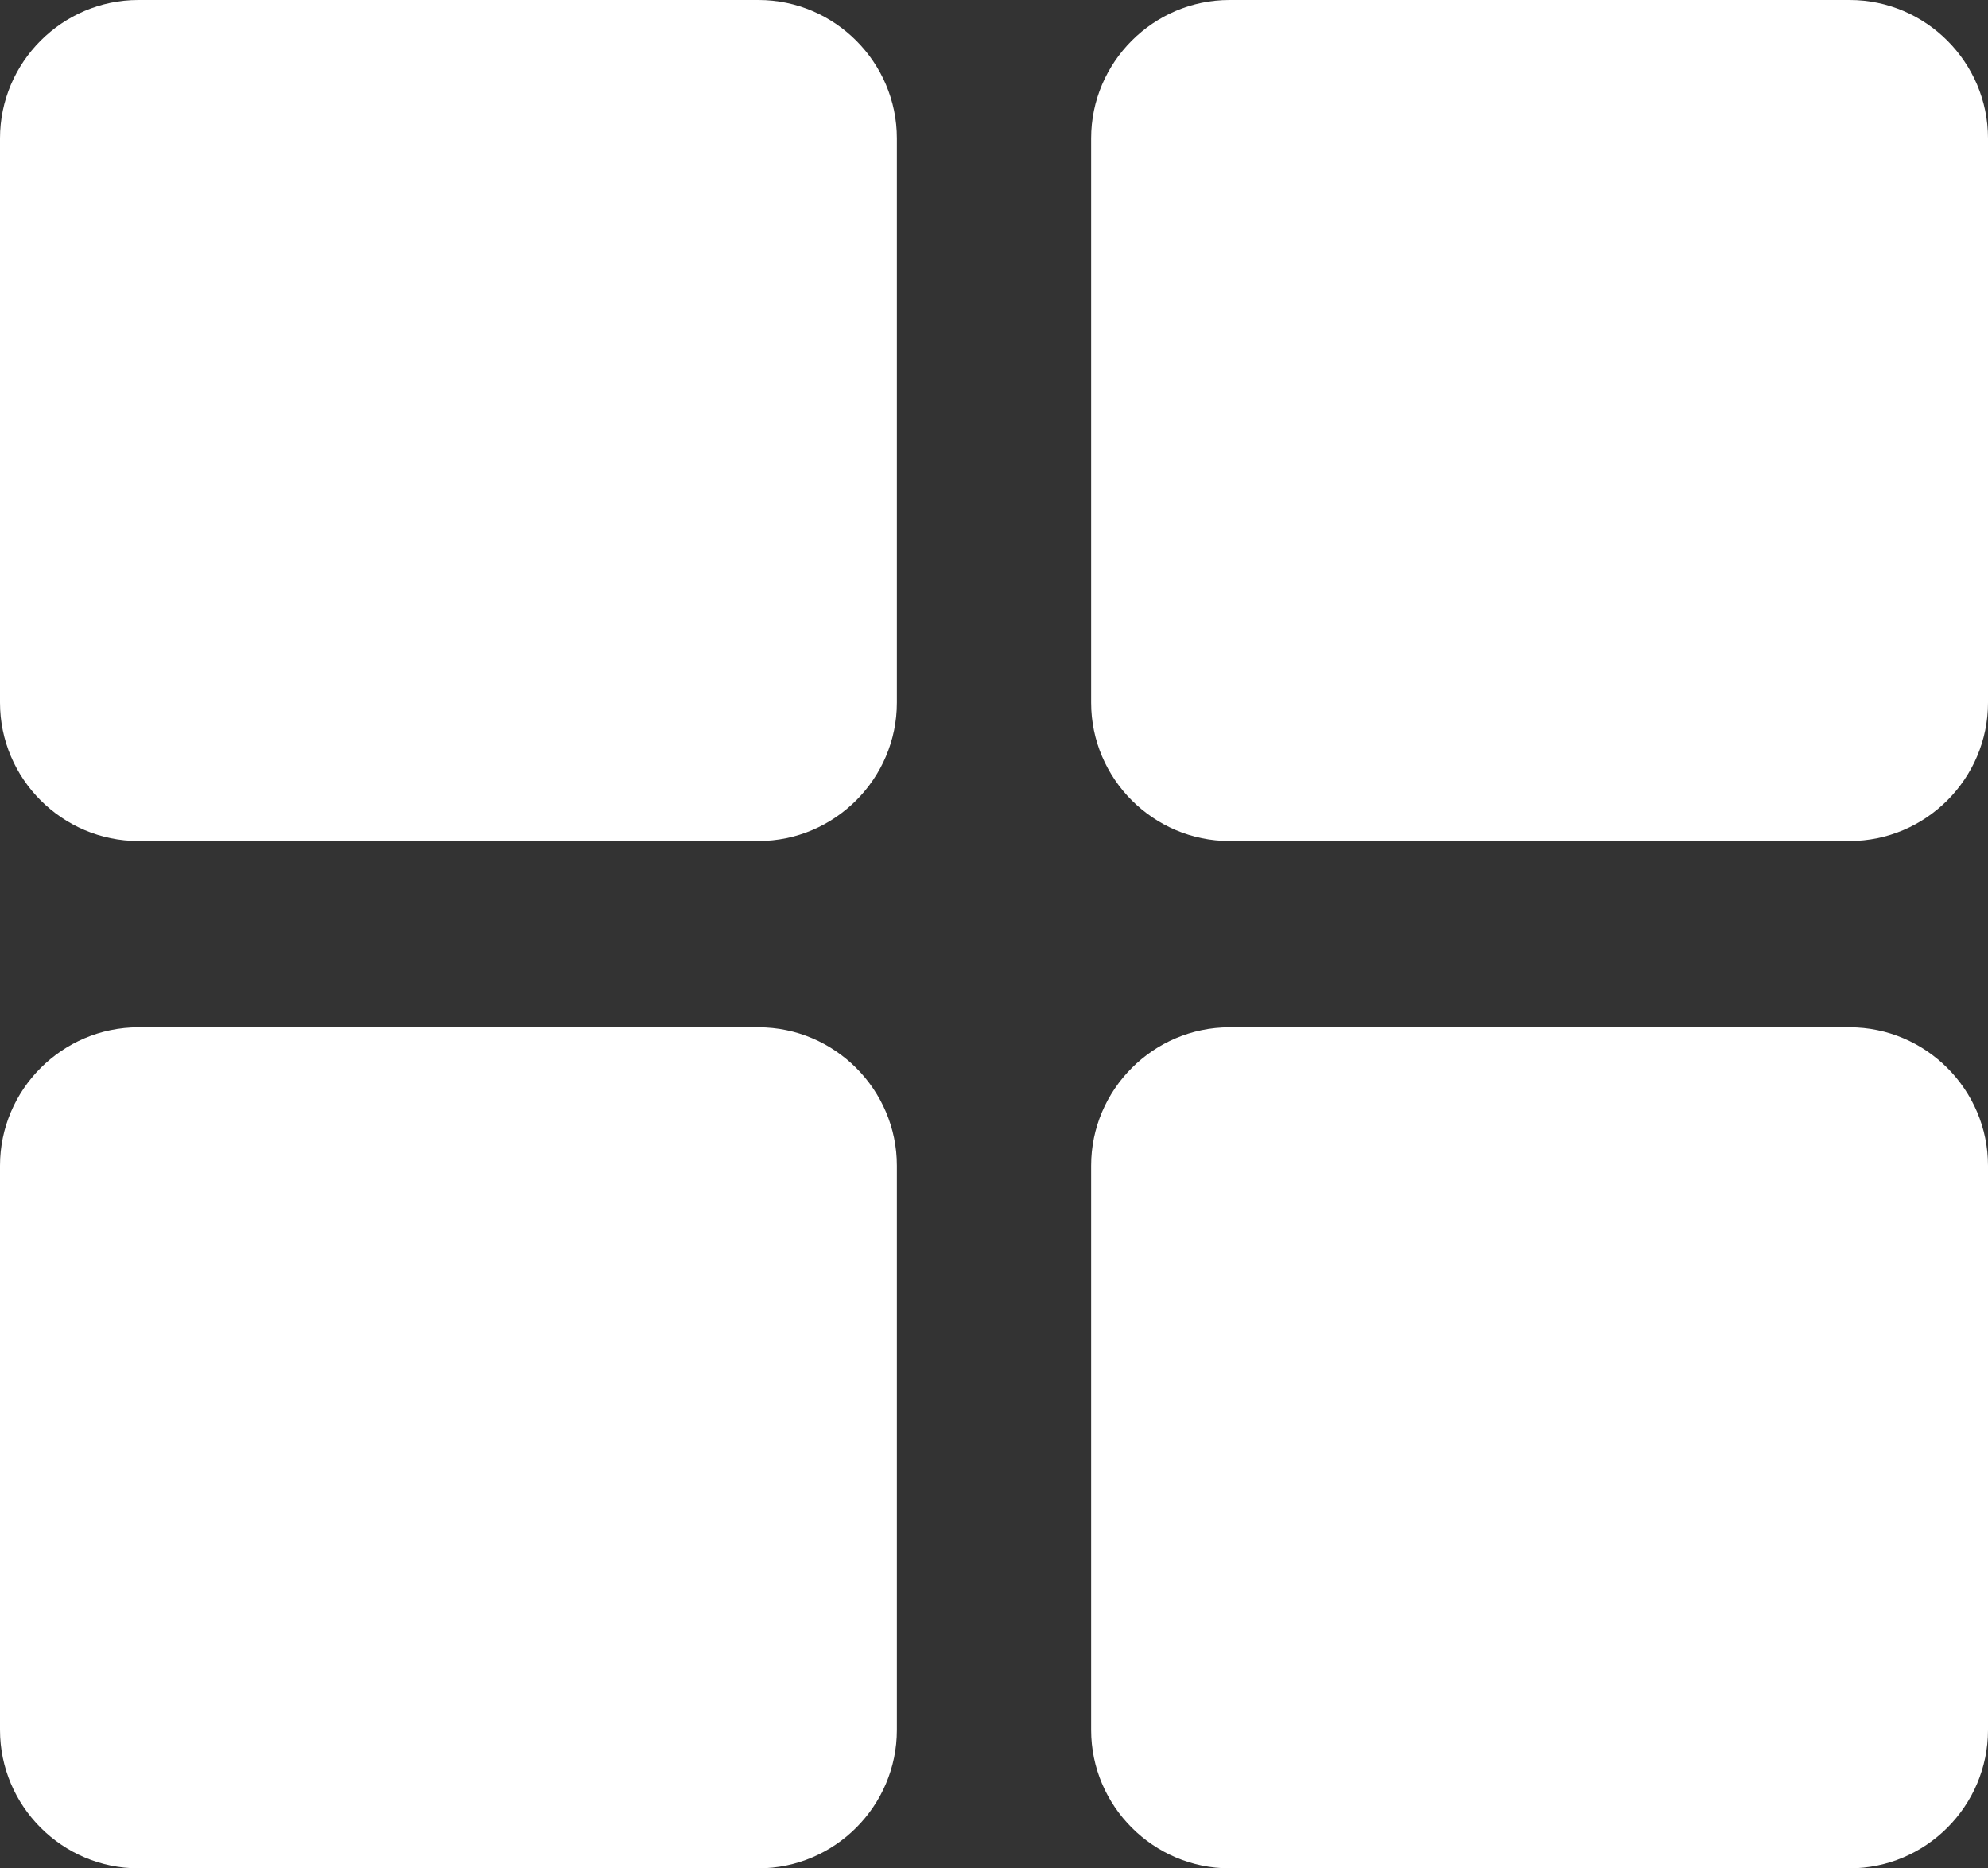 <svg xmlns="http://www.w3.org/2000/svg" shape-rendering="geometricPrecision" text-rendering="geometricPrecision" image-rendering="optimizeQuality" fill-rule="evenodd" clip-rule="evenodd" fill="#ffffff" viewBox="0 0 512 481.157"><rect x="0" y="0" width="512" height="481.157" fill="#333333" stroke="none"/><path d="M35.64 0h159.702c19.604 0 35.641 16.037 35.641 35.64v145.308c0 19.604-16.037 35.64-35.641 35.64H35.64c-19.603 0-35.64-16.036-35.64-35.64V35.64C0 16.037 16.037 0 35.64 0zm281.017 264.569h159.702c19.604 0 35.641 16.036 35.641 35.64v145.307c0 19.604-16.037 35.641-35.641 35.641H316.657c-19.603 0-35.64-16.037-35.64-35.641V300.209c0-19.604 16.037-35.64 35.64-35.64zm-281.017 0h159.702c19.604 0 35.641 16.036 35.641 35.64v145.307c0 19.604-16.037 35.641-35.641 35.641H35.64C16.037 481.157 0 465.12 0 445.516V300.209c0-19.604 16.037-35.64 35.64-35.64zM316.657 0h159.702C495.963 0 512 16.037 512 35.64v145.308c0 19.604-16.037 35.64-35.641 35.64H316.657c-19.603 0-35.64-16.036-35.64-35.64V35.64c0-19.603 16.037-35.64 35.64-35.64z"/></svg>
